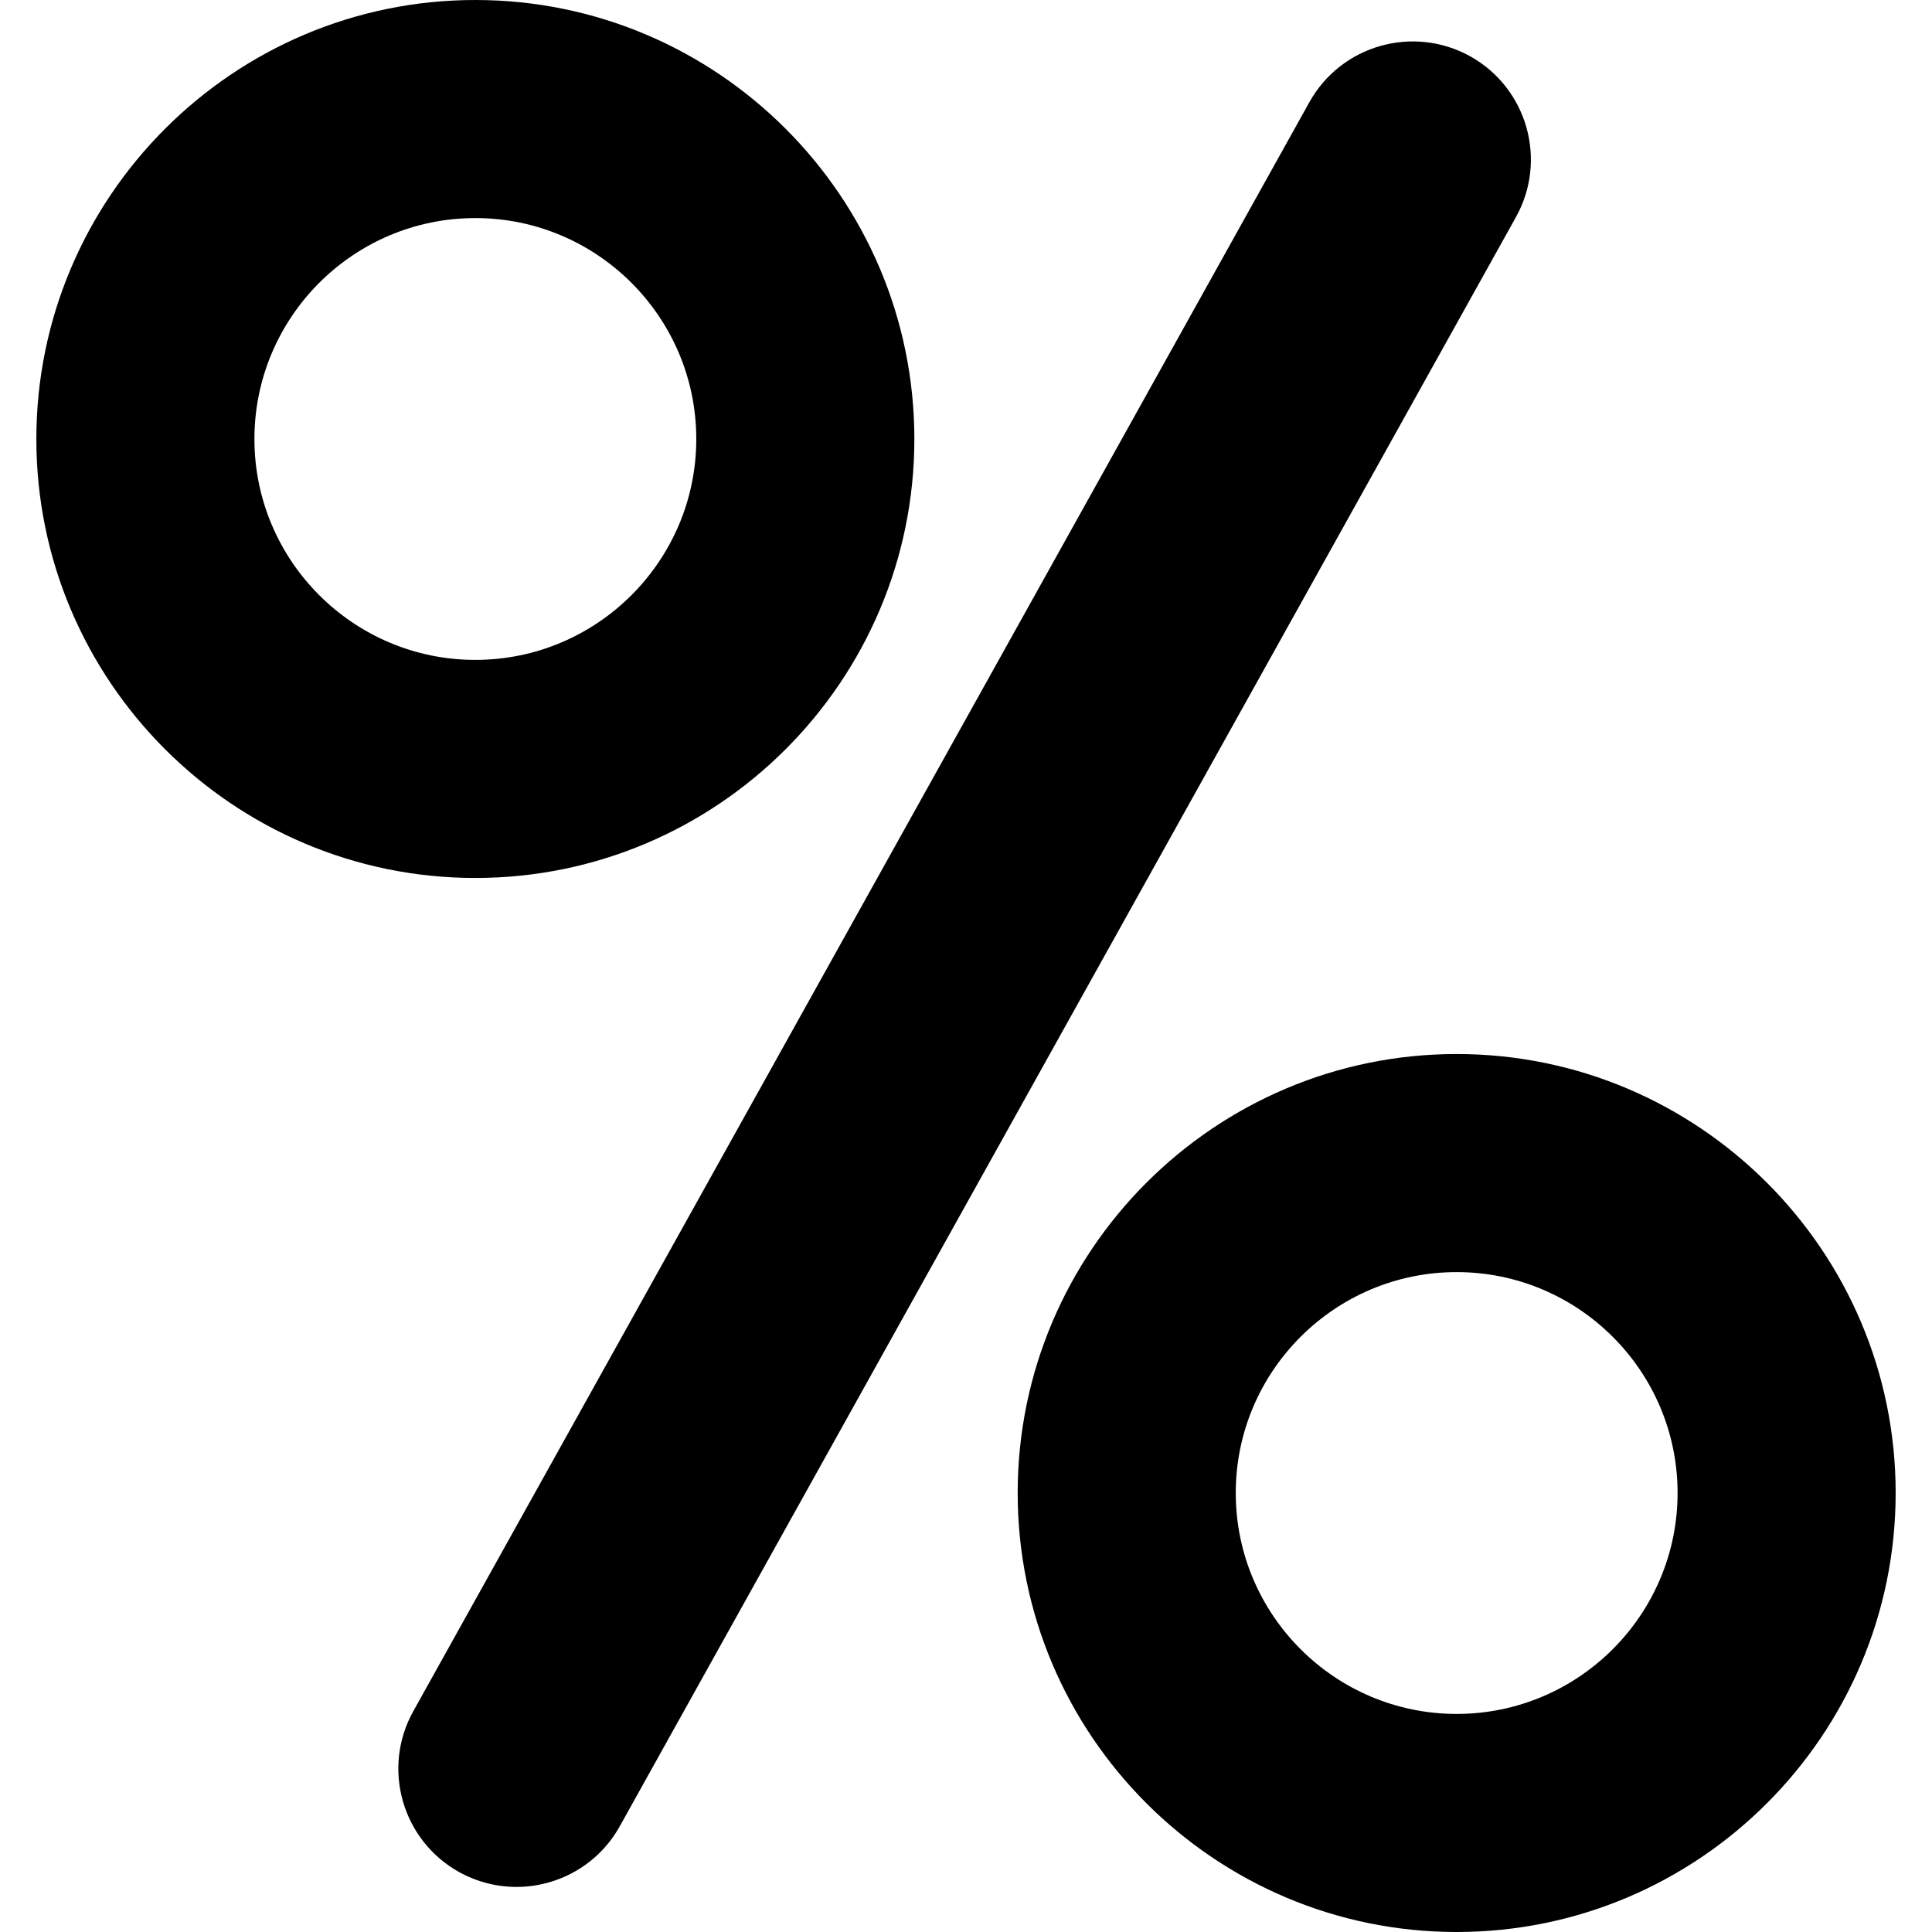 <?xml version="1.0" encoding="iso-8859-1"?>
<!-- Uploaded to: SVG Repo, www.svgrepo.com, Generator: SVG Repo Mixer Tools -->
<!DOCTYPE svg PUBLIC "-//W3C//DTD SVG 1.1//EN" "http://www.w3.org/Graphics/SVG/1.1/DTD/svg11.dtd">
<svg fill="#000000" height="800px" width="800px" version="1.1" id="Capa_1" xmlns="http://www.w3.org/2000/svg" xmlns:xlink="http://www.w3.org/1999/xlink" 
	 viewBox="0 0 443.615 443.615" xml:space="preserve">
<g>
	<path d="M209.949,100.813C209.949,45.232,164.725,0,109.144,0C53.562,0,8.346,45.232,8.346,100.813
		c0,55.566,45.216,100.782,100.798,100.782C164.725,201.596,209.949,156.38,209.949,100.813z M58.419,100.813
		c0-27.986,22.754-50.74,50.725-50.74c27.969,0,50.732,22.754,50.732,50.74c0,27.954-22.763,50.709-50.732,50.709
		C81.173,151.522,58.419,128.768,58.419,100.813z"/>
	<path d="M334.473,242.02c-55.583,0-100.799,45.216-100.799,100.782c0,55.582,45.216,100.814,100.799,100.814
		c55.581,0,100.797-45.231,100.797-100.814C435.27,287.235,390.054,242.02,334.473,242.02z M334.473,393.542
		c-27.971,0-50.726-22.755-50.726-50.74c0-27.954,22.755-50.709,50.726-50.709c27.969,0,50.724,22.755,50.724,50.709
		C385.196,370.787,362.441,393.542,334.473,393.542z"/>
	<path d="M337.577,12.925c-13.081-7.254-29.616-2.574-36.91,10.515L94.896,392.923c-7.294,13.089-2.59,29.616,10.505,36.919
		c4.181,2.314,8.713,3.423,13.179,3.423c9.527,0,18.77-5.02,23.733-13.936L348.083,49.845
		C355.376,36.755,350.675,20.228,337.577,12.925z"/>
</g>
</svg>